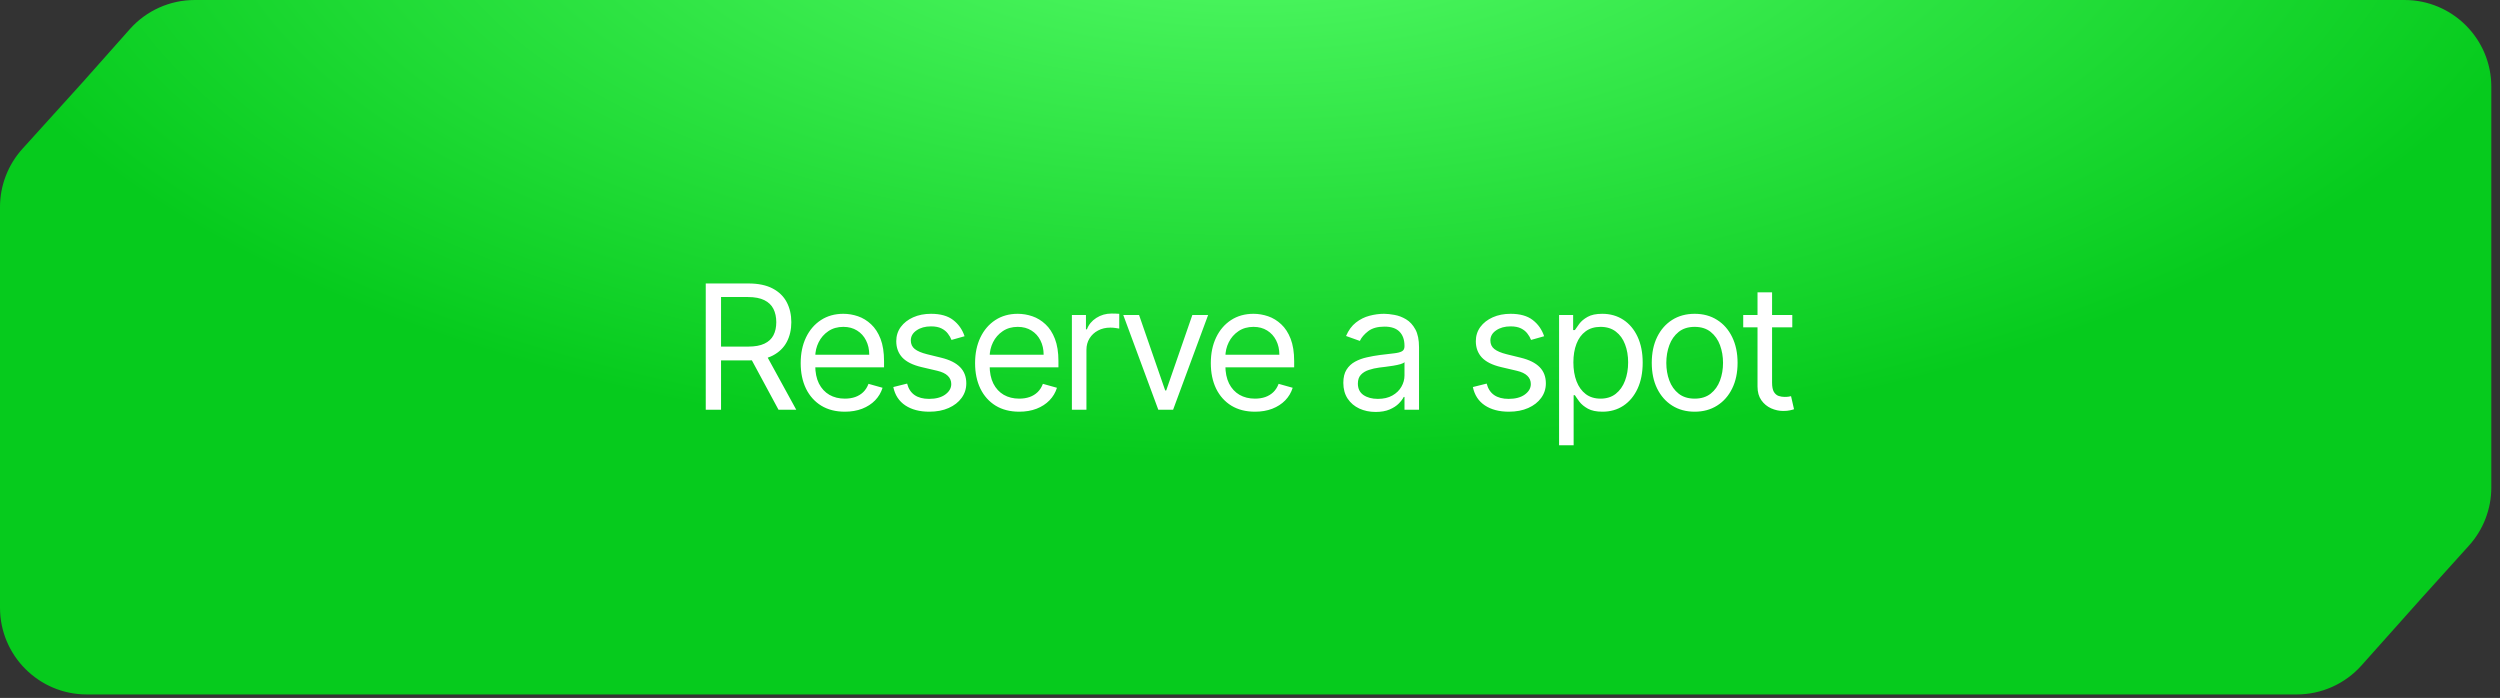 <?xml version="1.0" encoding="UTF-8"?> <svg xmlns="http://www.w3.org/2000/svg" width="240" height="67" viewBox="0 0 240 67" fill="none"><rect x="0" y="0" width="240" height="67" fill="#333333" stroke="none"/><path d="M7.917 7.917L12.461 2.8C14.043 1.019 16.311 0 18.692 0H29.896H59.792H119.583H230.833C235.436 0 239.167 3.731 239.167 8.333V33.333V46.796C239.167 48.858 238.402 50.848 237.02 52.379L232.5 57.387L226.704 63.882C225.123 65.654 222.861 66.667 220.486 66.667H209.271H179.375H119.583H8.333C3.731 66.667 0 62.936 0 58.333V33.333V19.877C0 17.811 0.768 15.818 2.154 14.286L7.917 7.917Z" fill="url(#paint0_radial_2160_1984)"></path><path d="M67.752 39.334V27.213H71.848C72.795 27.213 73.572 27.375 74.18 27.698C74.787 28.018 75.237 28.458 75.529 29.018C75.821 29.578 75.967 30.215 75.967 30.93C75.967 31.644 75.821 32.277 75.529 32.83C75.237 33.382 74.789 33.816 74.186 34.132C73.582 34.443 72.81 34.599 71.871 34.599H68.557V33.273H71.824C72.471 33.273 72.992 33.179 73.386 32.989C73.785 32.8 74.073 32.532 74.251 32.184C74.432 31.833 74.523 31.415 74.523 30.93C74.523 30.444 74.432 30.02 74.251 29.657C74.069 29.294 73.779 29.014 73.38 28.817C72.982 28.616 72.455 28.515 71.8 28.515H69.22V39.334H67.752ZM73.457 33.889L76.44 39.334H74.736L71.8 33.889H73.457ZM81.104 39.523C80.228 39.523 79.472 39.33 78.837 38.943C78.206 38.553 77.719 38.008 77.375 37.31C77.036 36.608 76.866 35.791 76.866 34.86C76.866 33.928 77.036 33.108 77.375 32.397C77.719 31.683 78.196 31.127 78.808 30.728C79.423 30.326 80.141 30.125 80.962 30.125C81.435 30.125 81.903 30.204 82.365 30.361C82.826 30.519 83.246 30.776 83.625 31.131C84.004 31.482 84.306 31.948 84.531 32.528C84.756 33.108 84.868 33.822 84.868 34.67V35.262H77.861V34.055H83.448C83.448 33.542 83.345 33.084 83.14 32.681C82.939 32.279 82.651 31.961 82.276 31.729C81.905 31.496 81.467 31.379 80.962 31.379C80.406 31.379 79.924 31.517 79.518 31.794C79.115 32.066 78.806 32.421 78.589 32.859C78.372 33.297 78.263 33.767 78.263 34.268V35.073C78.263 35.759 78.381 36.341 78.618 36.819C78.859 37.292 79.192 37.653 79.618 37.902C80.044 38.146 80.54 38.269 81.104 38.269C81.471 38.269 81.802 38.217 82.098 38.115C82.398 38.008 82.657 37.85 82.874 37.641C83.091 37.428 83.258 37.164 83.377 36.848L84.726 37.227C84.584 37.685 84.345 38.087 84.01 38.434C83.675 38.778 83.26 39.046 82.767 39.239C82.274 39.429 81.719 39.523 81.104 39.523ZM92.599 32.279L91.344 32.634C91.265 32.425 91.149 32.222 90.995 32.025C90.845 31.823 90.64 31.658 90.379 31.527C90.119 31.397 89.786 31.332 89.379 31.332C88.823 31.332 88.359 31.46 87.988 31.717C87.621 31.969 87.438 32.291 87.438 32.681C87.438 33.029 87.564 33.303 87.817 33.504C88.069 33.705 88.464 33.873 89.001 34.007L90.35 34.339C91.163 34.536 91.768 34.838 92.167 35.244C92.565 35.647 92.765 36.166 92.765 36.801C92.765 37.322 92.615 37.787 92.315 38.198C92.019 38.608 91.605 38.931 91.072 39.168C90.539 39.405 89.92 39.523 89.214 39.523C88.286 39.523 87.519 39.322 86.911 38.92C86.304 38.517 85.919 37.929 85.757 37.156L87.083 36.825C87.209 37.314 87.448 37.681 87.799 37.925C88.154 38.17 88.618 38.292 89.19 38.292C89.841 38.292 90.358 38.154 90.741 37.878C91.127 37.598 91.321 37.263 91.321 36.872C91.321 36.556 91.21 36.292 90.989 36.079C90.768 35.862 90.429 35.7 89.971 35.593L88.456 35.238C87.623 35.041 87.012 34.735 86.621 34.321C86.235 33.903 86.041 33.38 86.041 32.752C86.041 32.24 86.185 31.786 86.473 31.391C86.765 30.997 87.162 30.687 87.663 30.462C88.168 30.237 88.74 30.125 89.379 30.125C90.279 30.125 90.985 30.322 91.498 30.717C92.015 31.111 92.382 31.632 92.599 32.279ZM97.846 39.523C96.969 39.523 96.214 39.33 95.579 38.943C94.947 38.553 94.46 38.008 94.117 37.31C93.778 36.608 93.608 35.791 93.608 34.86C93.608 33.928 93.778 33.108 94.117 32.397C94.46 31.683 94.938 31.127 95.549 30.728C96.165 30.326 96.883 30.125 97.703 30.125C98.177 30.125 98.644 30.204 99.106 30.361C99.568 30.519 99.988 30.776 100.367 31.131C100.746 31.482 101.047 31.948 101.272 32.528C101.497 33.108 101.61 33.822 101.61 34.67V35.262H94.602V34.055H100.189C100.189 33.542 100.087 33.084 99.882 32.681C99.68 32.279 99.392 31.961 99.017 31.729C98.647 31.496 98.209 31.379 97.703 31.379C97.147 31.379 96.666 31.517 96.259 31.794C95.857 32.066 95.547 32.421 95.33 32.859C95.113 33.297 95.005 33.767 95.005 34.268V35.073C95.005 35.759 95.123 36.341 95.36 36.819C95.6 37.292 95.934 37.653 96.36 37.902C96.786 38.146 97.281 38.269 97.846 38.269C98.212 38.269 98.544 38.217 98.84 38.115C99.14 38.008 99.398 37.85 99.615 37.641C99.832 37.428 100 37.164 100.118 36.848L101.468 37.227C101.326 37.685 101.087 38.087 100.751 38.434C100.416 38.778 100.002 39.046 99.509 39.239C99.015 39.429 98.461 39.523 97.846 39.523ZM102.901 39.334V30.243H104.251V31.616H104.345C104.511 31.166 104.811 30.801 105.245 30.521C105.679 30.241 106.168 30.101 106.713 30.101C106.815 30.101 106.943 30.103 107.097 30.107C107.251 30.111 107.368 30.117 107.447 30.125V31.545C107.399 31.533 107.291 31.516 107.121 31.492C106.955 31.464 106.78 31.451 106.594 31.451C106.152 31.451 105.758 31.543 105.411 31.729C105.067 31.91 104.795 32.163 104.594 32.486C104.397 32.806 104.298 33.171 104.298 33.581V39.334H102.901ZM115.979 30.243L112.618 39.334H111.197L107.835 30.243H109.351L111.86 37.487H111.955L114.464 30.243H115.979ZM120.476 39.523C119.6 39.523 118.844 39.33 118.209 38.943C117.578 38.553 117.09 38.008 116.747 37.31C116.408 36.608 116.238 35.791 116.238 34.86C116.238 33.928 116.408 33.108 116.747 32.397C117.09 31.683 117.568 31.127 118.179 30.728C118.795 30.326 119.513 30.125 120.334 30.125C120.807 30.125 121.275 30.204 121.736 30.361C122.198 30.519 122.618 30.776 122.997 31.131C123.376 31.482 123.678 31.948 123.903 32.528C124.127 33.108 124.24 33.822 124.24 34.67V35.262H117.232V34.055H122.819C122.819 33.542 122.717 33.084 122.512 32.681C122.31 32.279 122.022 31.961 121.648 31.729C121.277 31.496 120.839 31.379 120.334 31.379C119.777 31.379 119.296 31.517 118.89 31.794C118.487 32.066 118.177 32.421 117.96 32.859C117.743 33.297 117.635 33.767 117.635 34.268V35.073C117.635 35.759 117.753 36.341 117.99 36.819C118.231 37.292 118.564 37.653 118.99 37.902C119.416 38.146 119.911 38.269 120.476 38.269C120.843 38.269 121.174 38.217 121.47 38.115C121.77 38.008 122.028 37.85 122.245 37.641C122.462 37.428 122.63 37.164 122.748 36.848L124.098 37.227C123.956 37.685 123.717 38.087 123.382 38.434C123.046 38.778 122.632 39.046 122.139 39.239C121.646 39.429 121.091 39.523 120.476 39.523ZM132.061 39.547C131.485 39.547 130.962 39.438 130.492 39.221C130.023 39.001 129.65 38.683 129.374 38.269C129.097 37.85 128.959 37.345 128.959 36.754C128.959 36.233 129.062 35.81 129.267 35.487C129.472 35.159 129.747 34.903 130.09 34.718C130.433 34.532 130.812 34.394 131.226 34.303C131.644 34.209 132.065 34.133 132.487 34.078C133.039 34.007 133.487 33.954 133.83 33.919C134.178 33.879 134.43 33.814 134.588 33.723C134.75 33.632 134.831 33.475 134.831 33.25V33.202C134.831 32.618 134.671 32.165 134.351 31.841C134.036 31.517 133.556 31.356 132.913 31.356C132.246 31.356 131.723 31.502 131.345 31.794C130.966 32.086 130.699 32.397 130.546 32.729L129.22 32.255C129.457 31.703 129.772 31.273 130.167 30.965C130.565 30.653 130.999 30.436 131.469 30.314C131.942 30.188 132.408 30.125 132.866 30.125C133.158 30.125 133.493 30.16 133.872 30.231C134.255 30.298 134.623 30.438 134.979 30.651C135.338 30.864 135.636 31.186 135.872 31.616C136.109 32.046 136.227 32.622 136.227 33.344V39.334H134.831V38.103H134.76C134.665 38.3 134.507 38.511 134.286 38.736C134.065 38.961 133.771 39.153 133.404 39.31C133.037 39.468 132.589 39.547 132.061 39.547ZM132.274 38.292C132.826 38.292 133.292 38.184 133.671 37.967C134.053 37.75 134.341 37.47 134.535 37.126C134.732 36.783 134.831 36.422 134.831 36.043V34.765C134.771 34.836 134.641 34.901 134.44 34.96C134.243 35.015 134.014 35.065 133.753 35.108C133.497 35.148 133.246 35.183 133.002 35.215C132.761 35.242 132.566 35.266 132.416 35.286C132.053 35.333 131.713 35.41 131.398 35.517C131.086 35.619 130.834 35.775 130.64 35.984C130.451 36.189 130.356 36.469 130.356 36.825C130.356 37.31 130.536 37.677 130.895 37.925C131.258 38.17 131.717 38.292 132.274 38.292ZM148.237 32.279L146.982 32.634C146.903 32.425 146.787 32.222 146.633 32.025C146.483 31.823 146.278 31.658 146.018 31.527C145.757 31.397 145.424 31.332 145.017 31.332C144.461 31.332 143.997 31.46 143.626 31.717C143.259 31.969 143.076 32.291 143.076 32.681C143.076 33.029 143.202 33.303 143.455 33.504C143.707 33.705 144.102 33.873 144.639 34.007L145.988 34.339C146.801 34.536 147.406 34.838 147.805 35.244C148.203 35.647 148.403 36.166 148.403 36.801C148.403 37.322 148.253 37.787 147.953 38.198C147.657 38.608 147.243 38.931 146.71 39.168C146.177 39.405 145.558 39.523 144.852 39.523C143.924 39.523 143.157 39.322 142.549 38.92C141.942 38.517 141.557 37.929 141.395 37.156L142.721 36.825C142.847 37.314 143.086 37.681 143.437 37.925C143.792 38.17 144.256 38.292 144.828 38.292C145.479 38.292 145.996 38.154 146.379 37.878C146.765 37.598 146.959 37.263 146.959 36.872C146.959 36.556 146.848 36.292 146.627 36.079C146.406 35.862 146.067 35.7 145.609 35.593L144.094 35.238C143.261 35.041 142.65 34.735 142.259 34.321C141.873 33.903 141.679 33.38 141.679 32.752C141.679 32.24 141.823 31.786 142.111 31.391C142.403 30.997 142.8 30.687 143.301 30.462C143.806 30.237 144.378 30.125 145.017 30.125C145.917 30.125 146.623 30.322 147.136 30.717C147.653 31.111 148.02 31.632 148.237 32.279ZM149.672 42.743V30.243H151.021V31.687H151.187C151.29 31.529 151.432 31.328 151.613 31.084C151.799 30.835 152.063 30.614 152.406 30.421C152.754 30.223 153.223 30.125 153.815 30.125C154.58 30.125 155.255 30.316 155.839 30.699C156.423 31.081 156.879 31.624 157.206 32.326C157.534 33.029 157.698 33.857 157.698 34.812C157.698 35.775 157.534 36.609 157.206 37.316C156.879 38.018 156.425 38.563 155.845 38.949C155.265 39.332 154.596 39.523 153.839 39.523C153.255 39.523 152.787 39.427 152.436 39.233C152.085 39.036 151.814 38.813 151.625 38.565C151.436 38.312 151.29 38.103 151.187 37.937H151.069V42.743H149.672ZM151.045 34.788C151.045 35.475 151.146 36.081 151.347 36.605C151.548 37.126 151.842 37.535 152.229 37.831C152.615 38.123 153.089 38.269 153.649 38.269C154.233 38.269 154.72 38.115 155.111 37.807C155.506 37.495 155.802 37.077 155.999 36.552C156.2 36.023 156.301 35.436 156.301 34.788C156.301 34.149 156.202 33.573 156.005 33.06C155.811 32.543 155.518 32.135 155.123 31.835C154.732 31.531 154.241 31.379 153.649 31.379C153.081 31.379 152.604 31.523 152.217 31.811C151.83 32.096 151.538 32.494 151.341 33.007C151.144 33.516 151.045 34.11 151.045 34.788ZM162.688 39.523C161.867 39.523 161.147 39.328 160.528 38.937C159.912 38.547 159.431 38 159.084 37.298C158.74 36.596 158.569 35.775 158.569 34.836C158.569 33.889 158.74 33.062 159.084 32.356C159.431 31.65 159.912 31.101 160.528 30.711C161.147 30.32 161.867 30.125 162.688 30.125C163.509 30.125 164.227 30.32 164.842 30.711C165.462 31.101 165.943 31.65 166.287 32.356C166.634 33.062 166.807 33.889 166.807 34.836C166.807 35.775 166.634 36.596 166.287 37.298C165.943 38 165.462 38.547 164.842 38.937C164.227 39.328 163.509 39.523 162.688 39.523ZM162.688 38.269C163.311 38.269 163.824 38.109 164.227 37.789C164.629 37.47 164.927 37.049 165.121 36.529C165.314 36.008 165.411 35.444 165.411 34.836C165.411 34.228 165.314 33.662 165.121 33.137C164.927 32.612 164.629 32.188 164.227 31.865C163.824 31.541 163.311 31.379 162.688 31.379C162.065 31.379 161.552 31.541 161.149 31.865C160.747 32.188 160.449 32.612 160.256 33.137C160.062 33.662 159.966 34.228 159.966 34.836C159.966 35.444 160.062 36.008 160.256 36.529C160.449 37.049 160.747 37.47 161.149 37.789C161.552 38.109 162.065 38.269 162.688 38.269ZM172.06 30.243V31.427H167.349V30.243H172.06ZM168.722 28.065H170.119V36.73C170.119 37.124 170.176 37.42 170.29 37.618C170.409 37.811 170.558 37.941 170.74 38.008C170.925 38.071 171.121 38.103 171.326 38.103C171.48 38.103 171.606 38.095 171.705 38.079C171.803 38.059 171.882 38.044 171.941 38.032L172.226 39.287C172.131 39.322 171.999 39.358 171.829 39.393C171.659 39.433 171.444 39.452 171.184 39.452C170.789 39.452 170.403 39.367 170.024 39.198C169.649 39.028 169.337 38.77 169.089 38.422C168.844 38.075 168.722 37.637 168.722 37.109V28.065Z" fill="white"></path><defs><radialGradient id="paint0_radial_2160_1984" cx="0" cy="0" r="1" gradientUnits="userSpaceOnUse" gradientTransform="translate(120 -13.333) rotate(-90) scale(57.5 128.476)"><stop stop-color="#5AFF6D"></stop><stop offset="1" stop-color="#06CB1D"></stop></radialGradient></defs></svg> 